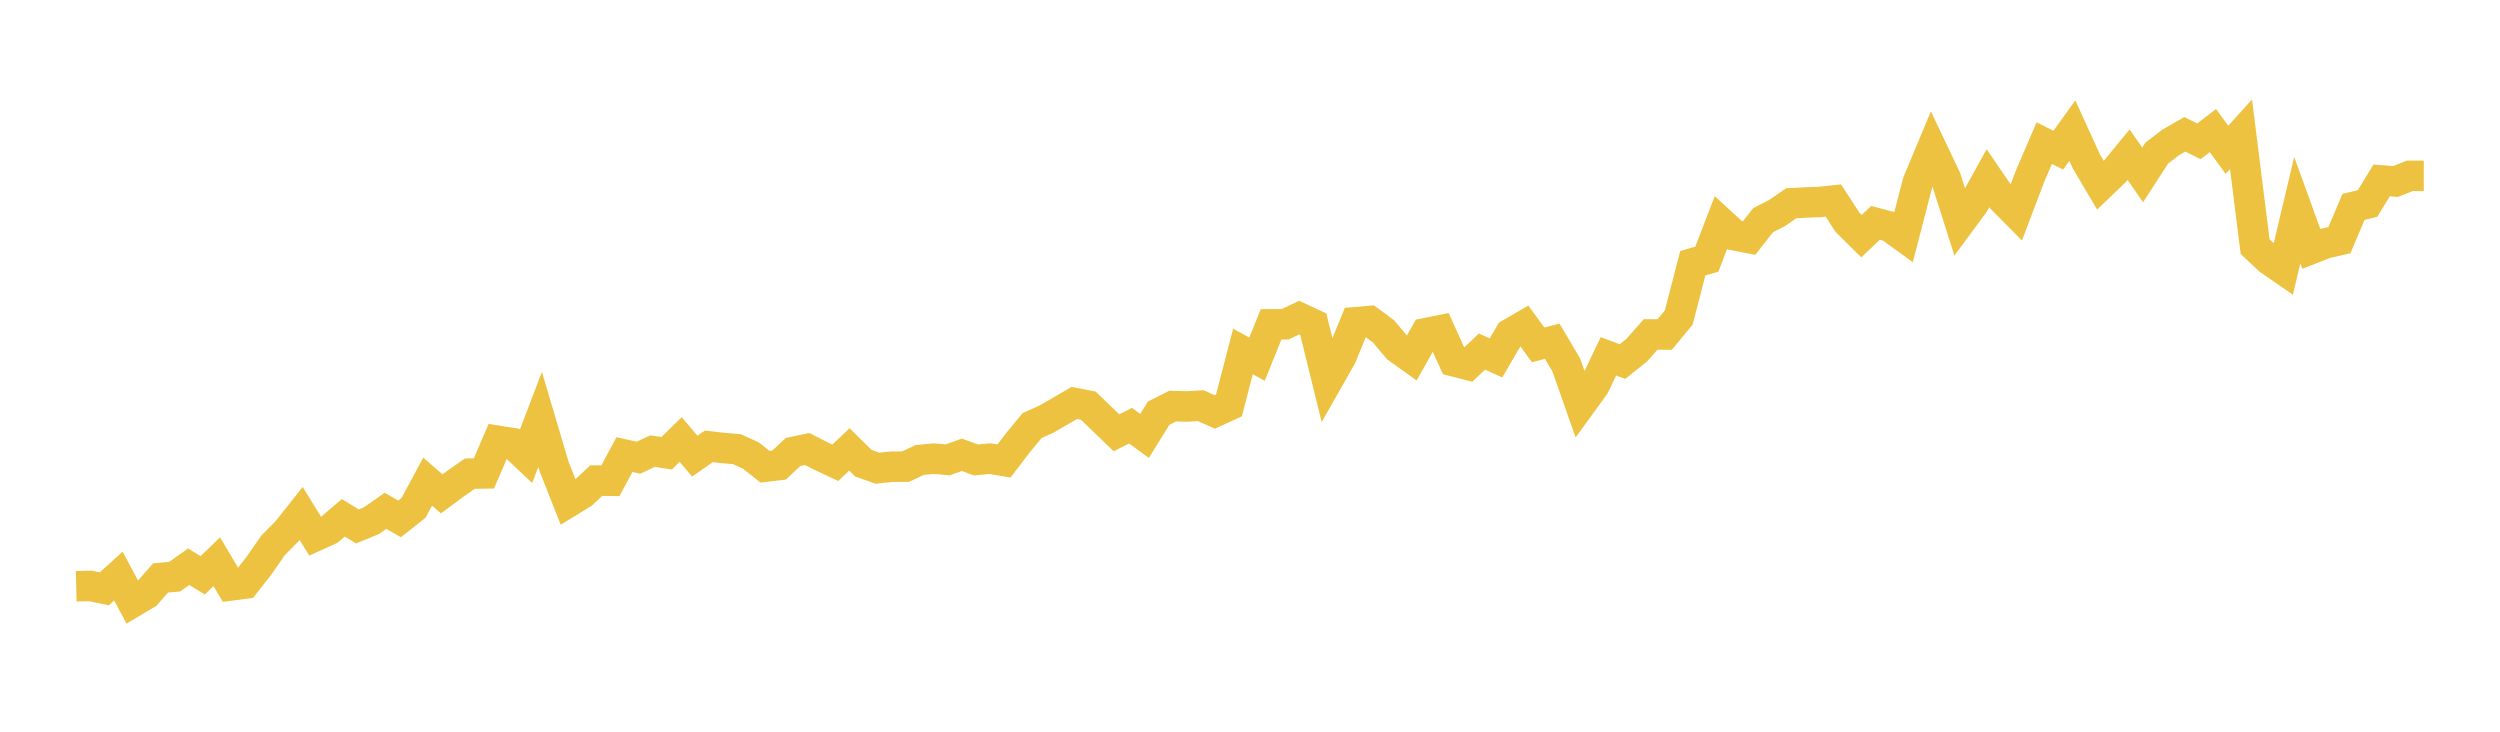 <svg width="164" height="48" xmlns="http://www.w3.org/2000/svg" xmlns:xlink="http://www.w3.org/1999/xlink"><path fill="none" stroke="rgb(237,194,64)" stroke-width="2" d="M5,38.458L5.922,38.436L6.844,38.627L7.766,37.79L8.689,39.513L9.611,38.965L10.533,37.915L11.455,37.831L12.377,37.176L13.299,37.741L14.222,36.847L15.144,38.405L16.066,38.284L16.988,37.11L17.91,35.779L18.832,34.849L19.754,33.683L20.677,35.174L21.599,34.755L22.521,33.968L23.443,34.533L24.365,34.155L25.287,33.509L26.21,34.039L27.132,33.309L28.054,31.596L28.976,32.397L29.898,31.716L30.82,31.071L31.743,31.057L32.665,28.917L33.587,29.064L34.509,29.932L35.431,27.511L36.353,30.617L37.275,32.949L38.198,32.384L39.12,31.525L40.042,31.538L40.964,29.82L41.886,30.025L42.808,29.593L43.731,29.736L44.653,28.832L45.575,29.923L46.497,29.282L47.419,29.389L48.341,29.464L49.263,29.887L50.186,30.617L51.108,30.506L52.03,29.647L52.952,29.455L53.874,29.927L54.796,30.359L55.719,29.482L56.641,30.39L57.563,30.715L58.485,30.617L59.407,30.612L60.329,30.176L61.251,30.087L62.174,30.167L63.096,29.834L64.018,30.172L64.94,30.087L65.862,30.239L66.784,29.037L67.707,27.916L68.629,27.502L69.551,26.972L70.473,26.434L71.395,26.612L72.317,27.502L73.24,28.392L74.162,27.925L75.084,28.597L76.006,27.106L76.928,26.638L77.85,26.665L78.772,26.612L79.695,27.026L80.617,26.603L81.539,23.056L82.461,23.563L83.383,21.276L84.305,21.272L85.228,20.836L86.15,21.263L87.072,25.01L87.994,23.385L88.916,21.138L89.838,21.058L90.76,21.739L91.683,22.838L92.605,23.497L93.527,21.855L94.449,21.672L95.371,23.701L96.293,23.937L97.216,23.065L98.138,23.479L99.06,21.895L99.982,21.361L100.904,22.624L101.826,22.384L102.749,23.946L103.671,26.567L104.593,25.299L105.515,23.372L106.437,23.719L107.359,22.981L108.281,21.939L109.204,21.944L110.126,20.827L111.048,17.267L111.97,17L112.892,14.597L113.814,15.442L114.737,15.62L115.659,14.445L116.581,13.973L117.503,13.333L118.425,13.284L119.347,13.253L120.269,13.155L121.192,14.579L122.114,15.491L123.036,14.619L123.958,14.864L124.88,15.531L125.802,11.971L126.725,9.759L127.647,11.699L128.569,14.597L129.491,13.35L130.413,11.691L131.335,13.039L132.257,13.969L133.18,11.535L134.102,9.39L135.024,9.848L135.946,8.567L136.868,10.591L137.79,12.153L138.713,11.268L139.635,10.146L140.557,11.473L141.479,10.049L142.401,9.341L143.323,8.811L144.246,9.27L145.168,8.567L146.09,9.83L147.012,8.811L147.934,16.176L148.856,17.044L149.778,17.68L150.701,13.782L151.623,16.328L152.545,15.967L153.467,15.754L154.389,13.573L155.311,13.35L156.234,11.837L157.156,11.904L158.078,11.535L159,11.535"></path></svg>